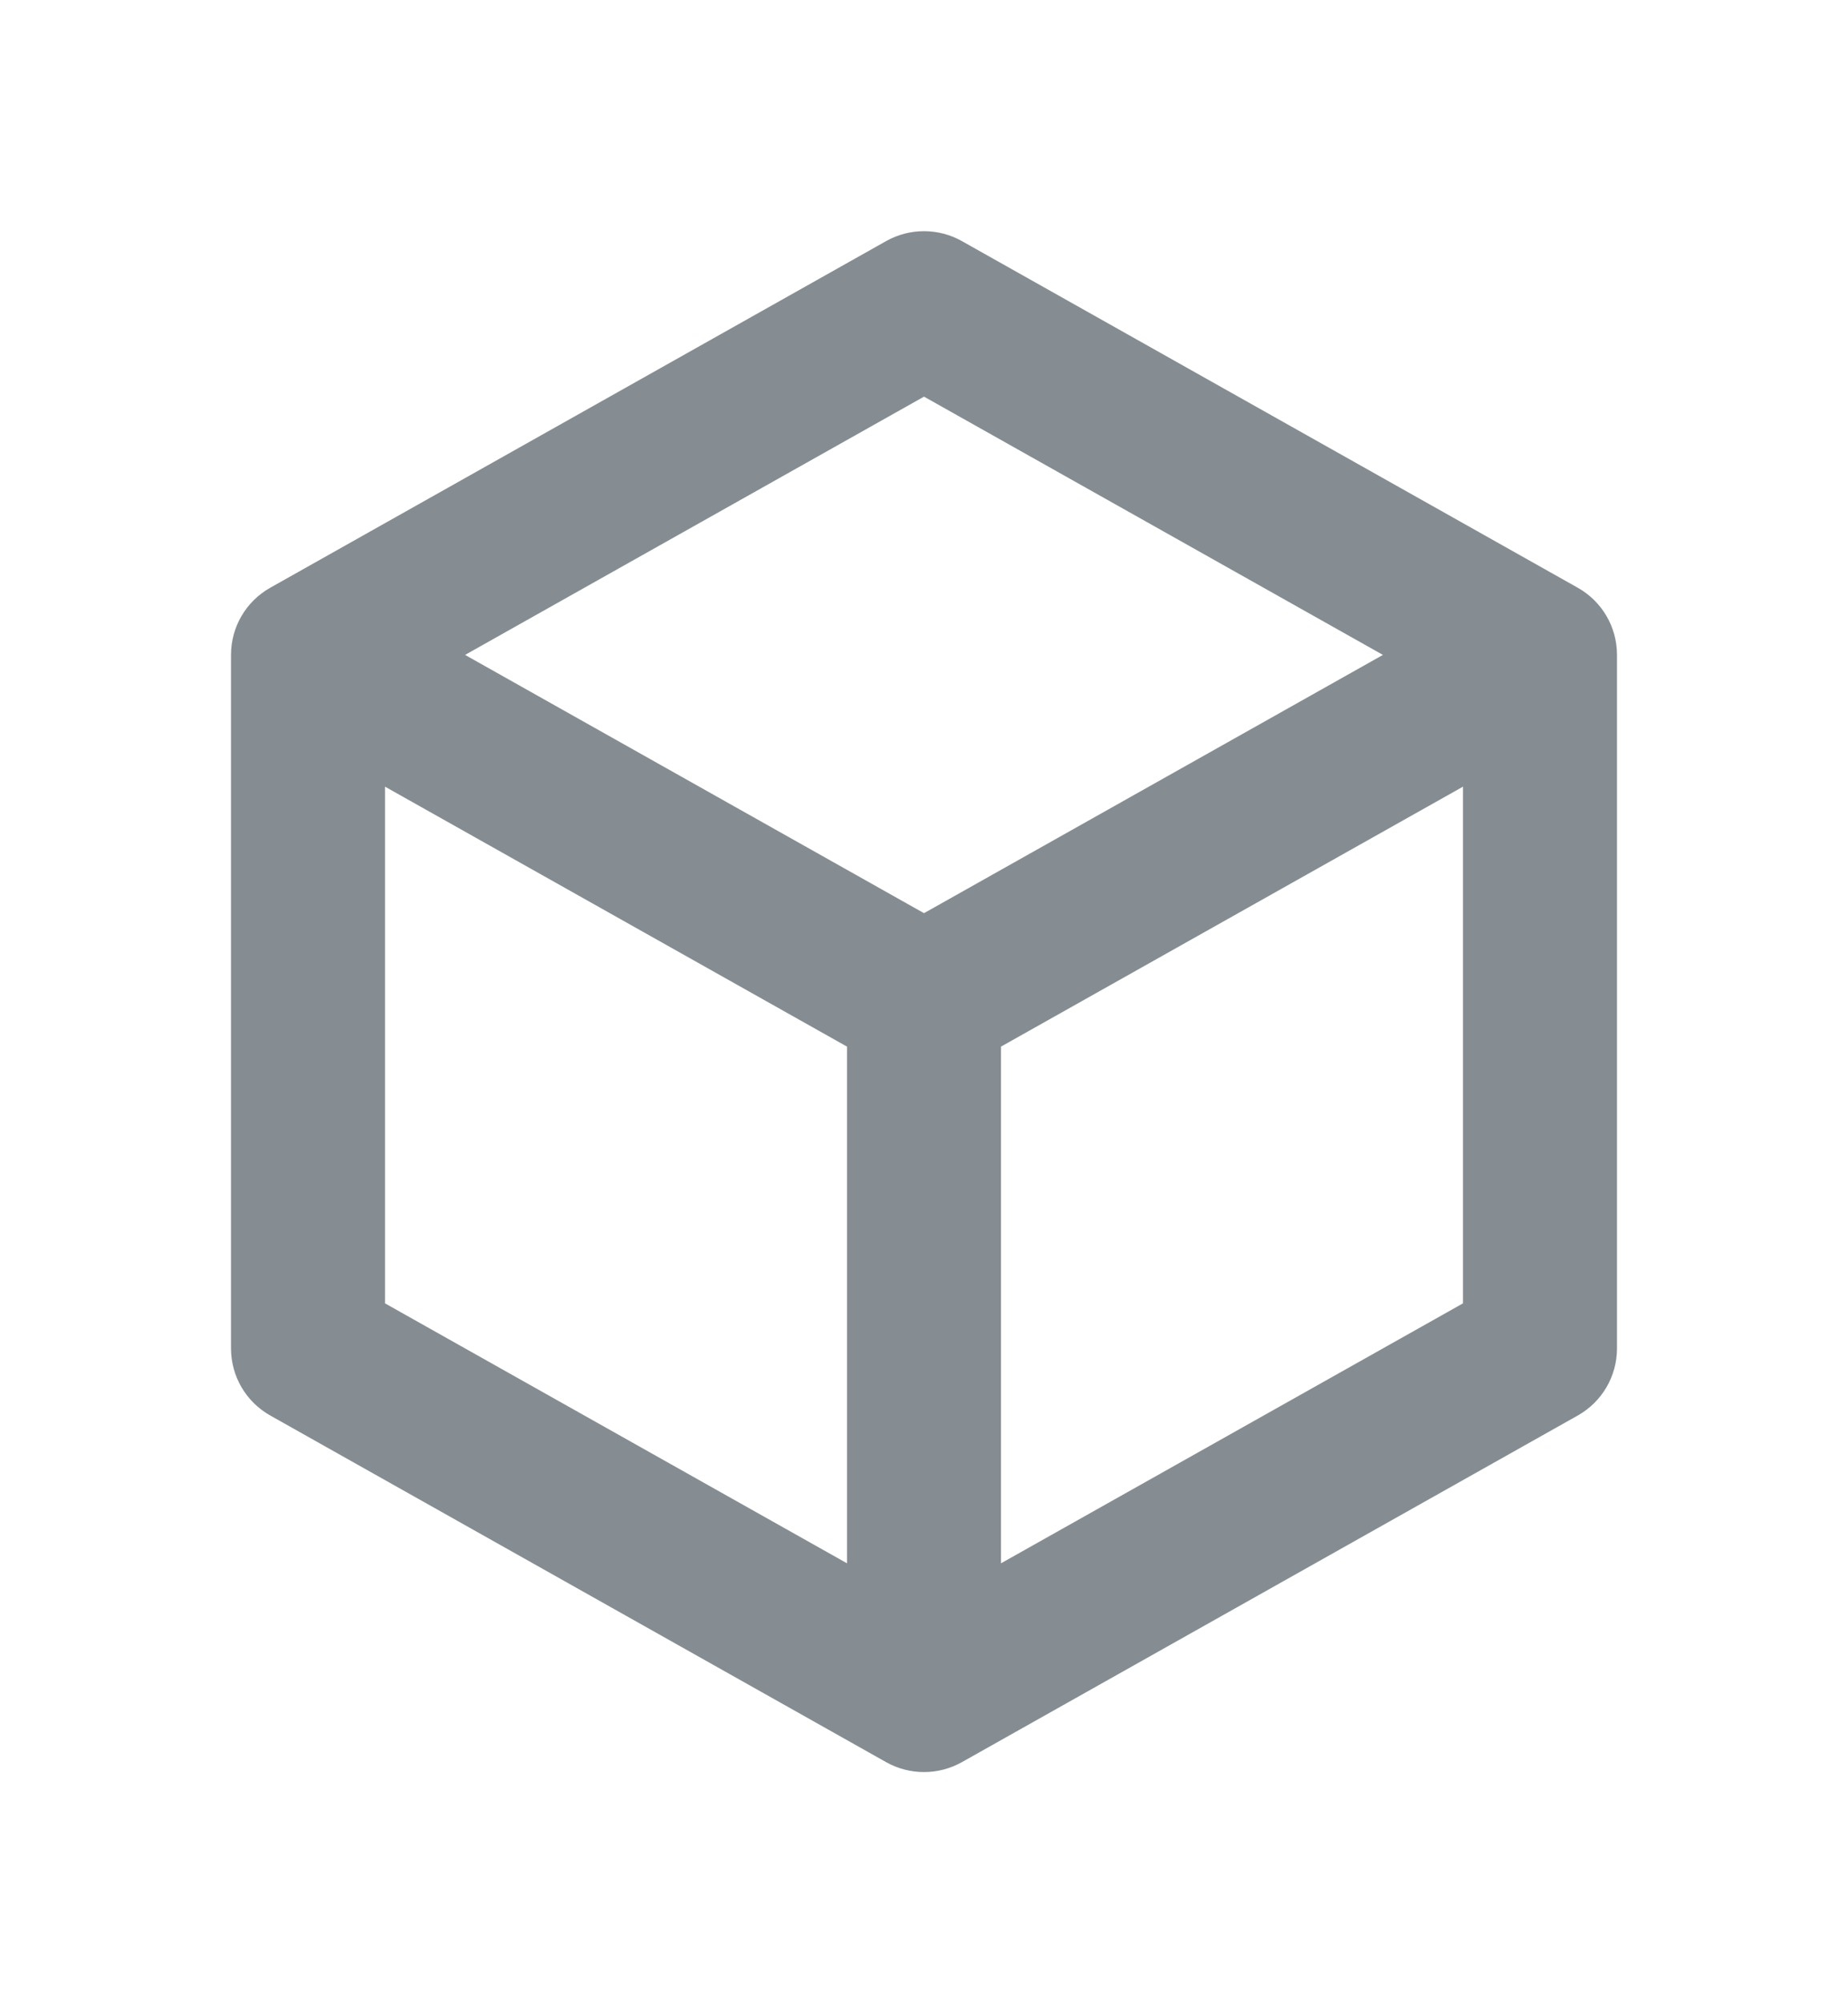 <svg width="12" height="13" viewBox="0 0 12 13" fill="none" xmlns="http://www.w3.org/2000/svg">
<path fill-rule="evenodd" clip-rule="evenodd" d="M5.755 1.564C5.907 1.479 6.093 1.479 6.245 1.564L10.245 3.814C10.403 3.903 10.5 4.069 10.5 4.25V8.75C10.5 8.931 10.403 9.097 10.245 9.186L6.245 11.436C6.093 11.521 5.907 11.521 5.755 11.436L1.755 9.186C1.597 9.097 1.5 8.931 1.5 8.75V4.25C1.5 4.069 1.597 3.903 1.755 3.814L5.755 1.564ZM2.5 5.105L5.5 6.792V10.145L2.5 8.458V5.105ZM6.5 10.145L9.5 8.458V5.105L6.5 6.792V10.145ZM6 5.926L8.98 4.25L6 2.574L3.02 4.25L6 5.926Z" fill="#858D93"/>
</svg>

